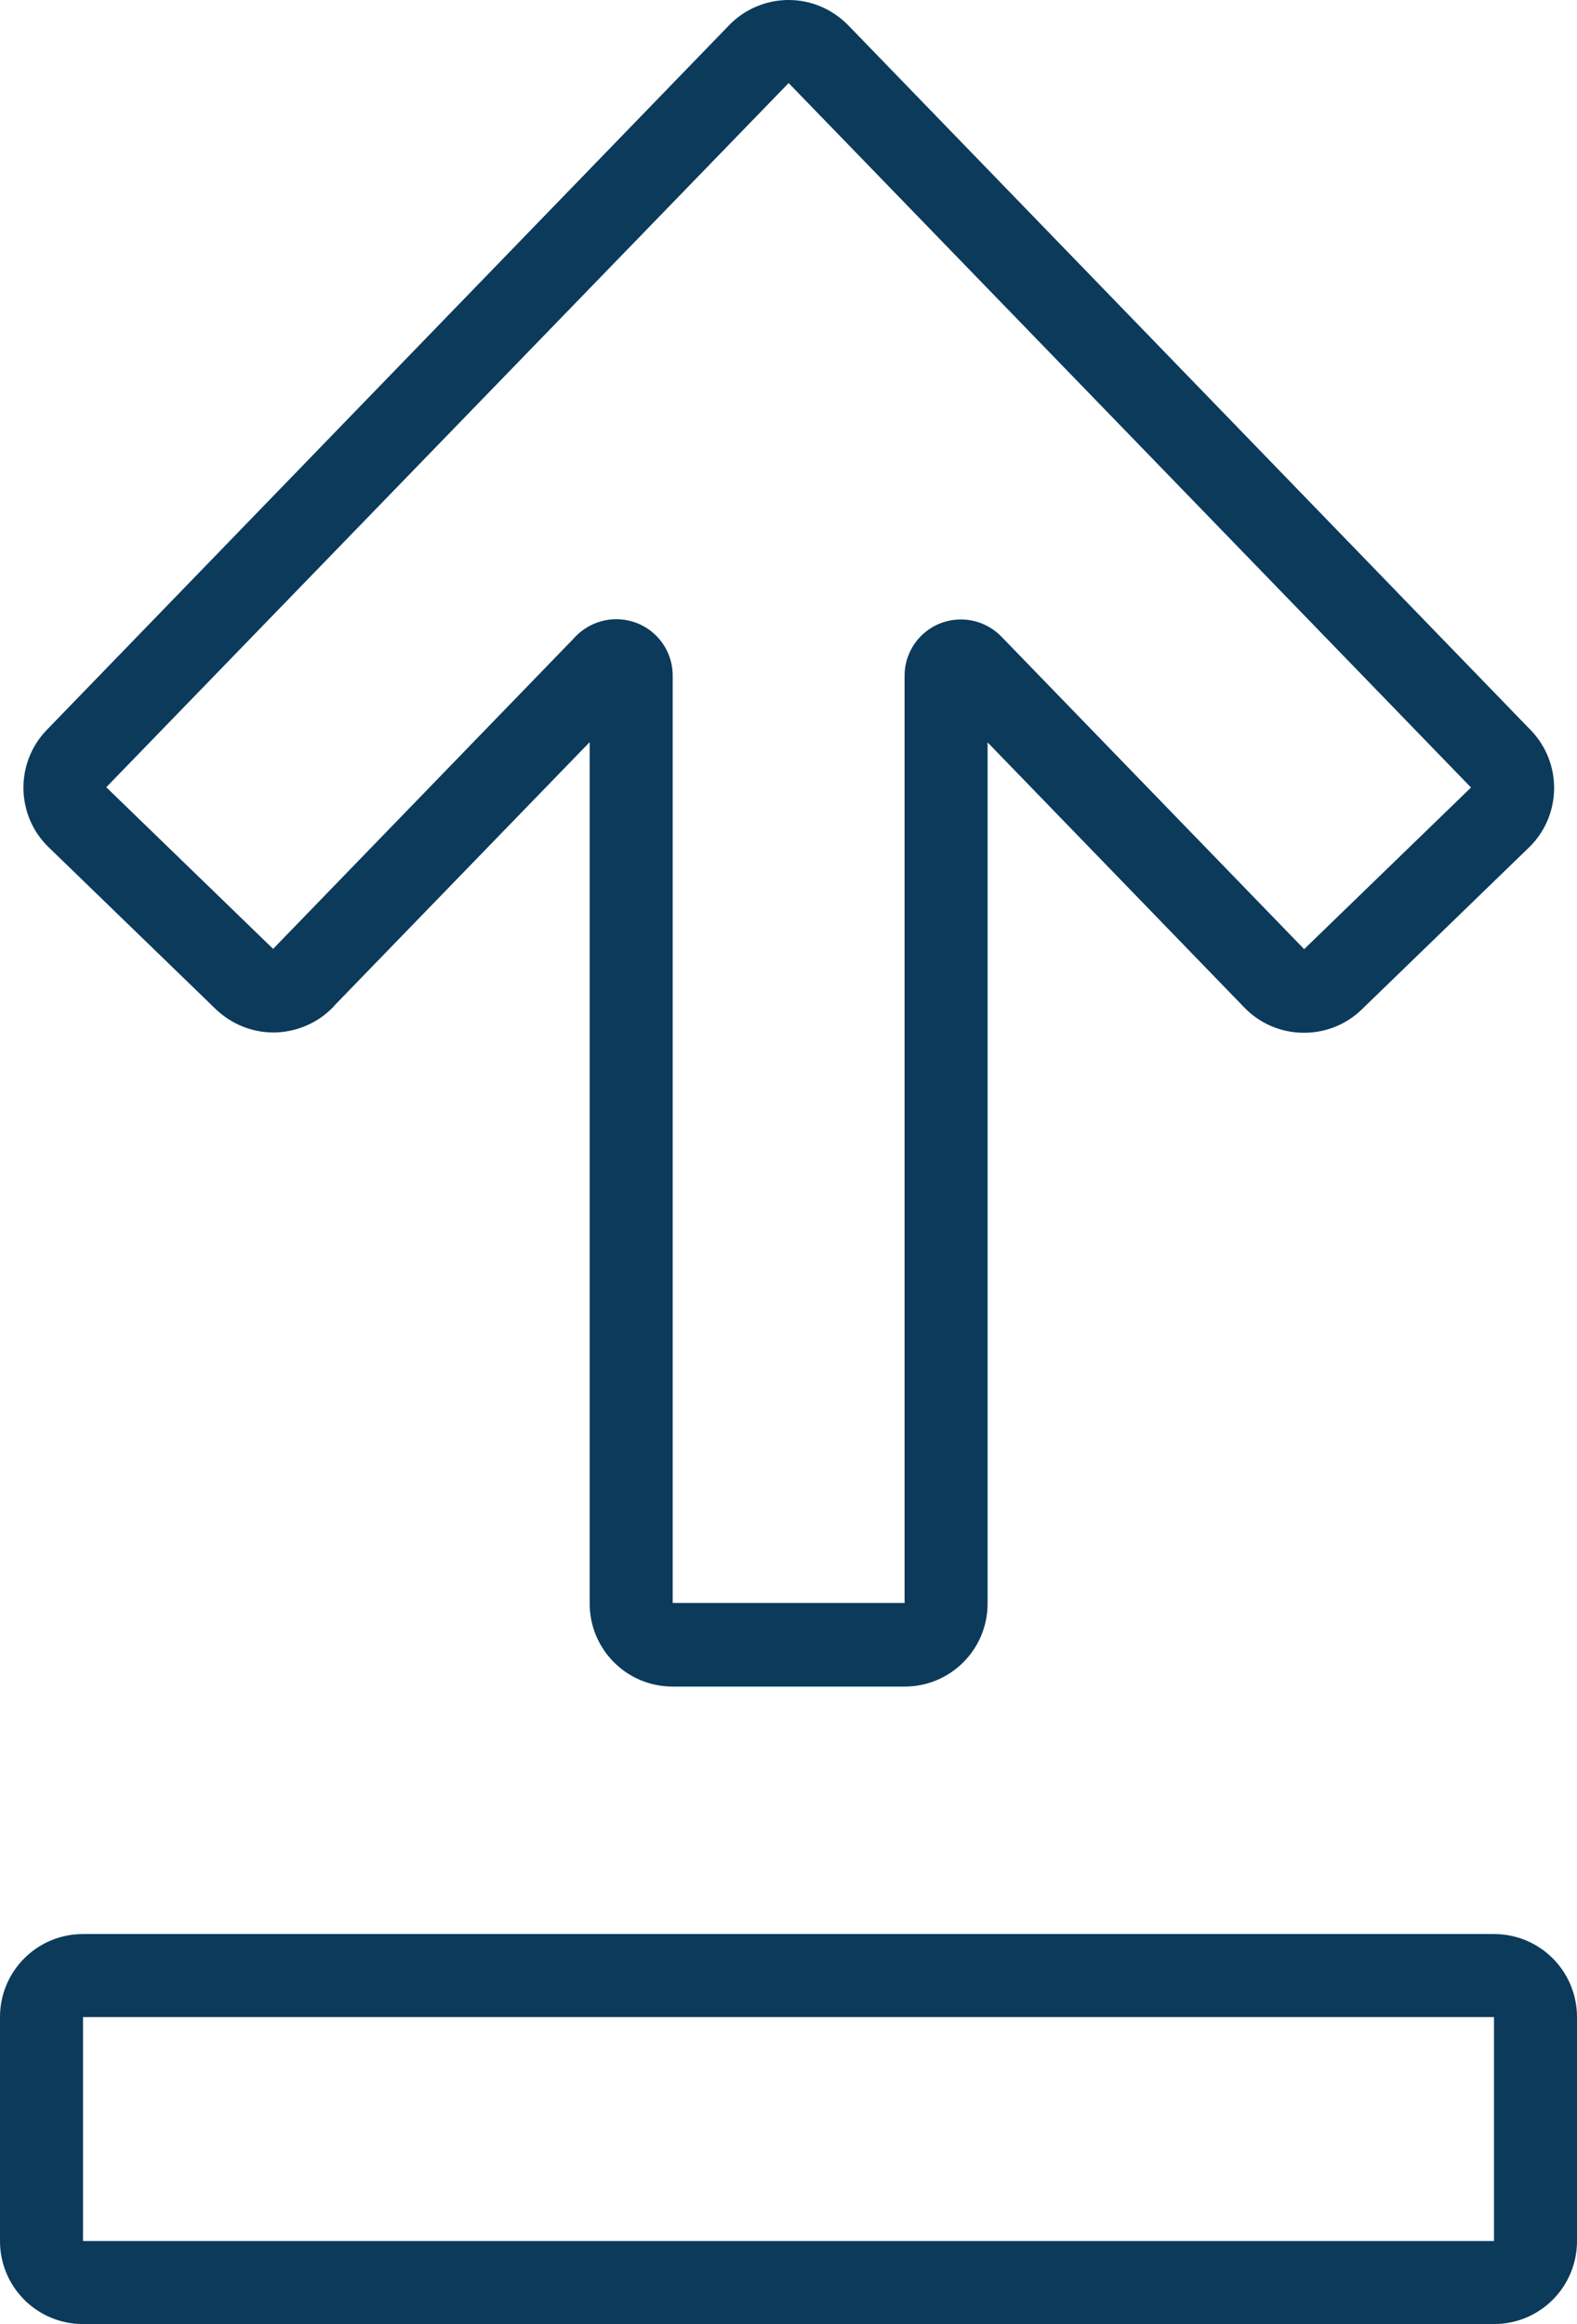 <svg id="Layer_2" data-name="Layer 2" data-sanitized-data-name="Layer 2" xmlns="http://www.w3.org/2000/svg" viewBox="0 0 56.99 83.96">
  <defs>
    <style>
      .cls-1 {
        fill: #0b3a5b;
        stroke-width: 0px;
      }
    </style>
  </defs>
  <g id="Layer_1-2" data-name="Layer 1" data-sanitized-data-name="Layer 1">
    <path class="cls-1" d="M28.5,3l24.66,25.45-6.03,5.84-10.94-11.29c-.4-.41-.93-.62-1.46-.62s-1.02.19-1.42.57c-.41.4-.62.93-.62,1.46h0v33.5h-8.38V24.41c0-1.13-.91-2.04-2.04-2.04-.63,0-1.19.29-1.57.73l-10.83,11.18h0s-6.03-5.84-6.03-5.84L28.5,3M53.99,72.87v8.09H3v-8.09h50.99M28.5,0c-.81,0-1.59.33-2.15.91L1.69,26.37c-1.15,1.19-1.12,3.09.07,4.24l6.03,5.84c.58.56,1.34.85,2.09.85s1.56-.3,2.14-.9c.04-.04.08-.08.11-.12l9.18-9.47v31.12c0,1.66,1.34,3,3,3h8.38c1.66,0,3-1.34,3-3v-31.11l9.28,9.58c.55.57,1.31.9,2.11.91.02,0,.03,0,.05,0,.78,0,1.53-.3,2.09-.85l6.03-5.84c1.19-1.15,1.22-3.05.07-4.24L30.65.91c-.57-.58-1.34-.91-2.15-.91h0ZM53.99,69.87H3c-1.66,0-3,1.34-3,3v8.09c0,1.66,1.34,3,3,3h50.99c1.66,0,3-1.34,3-3v-8.09c0-1.66-1.34-3-3-3h0Z"></path>
  </g>
</svg>